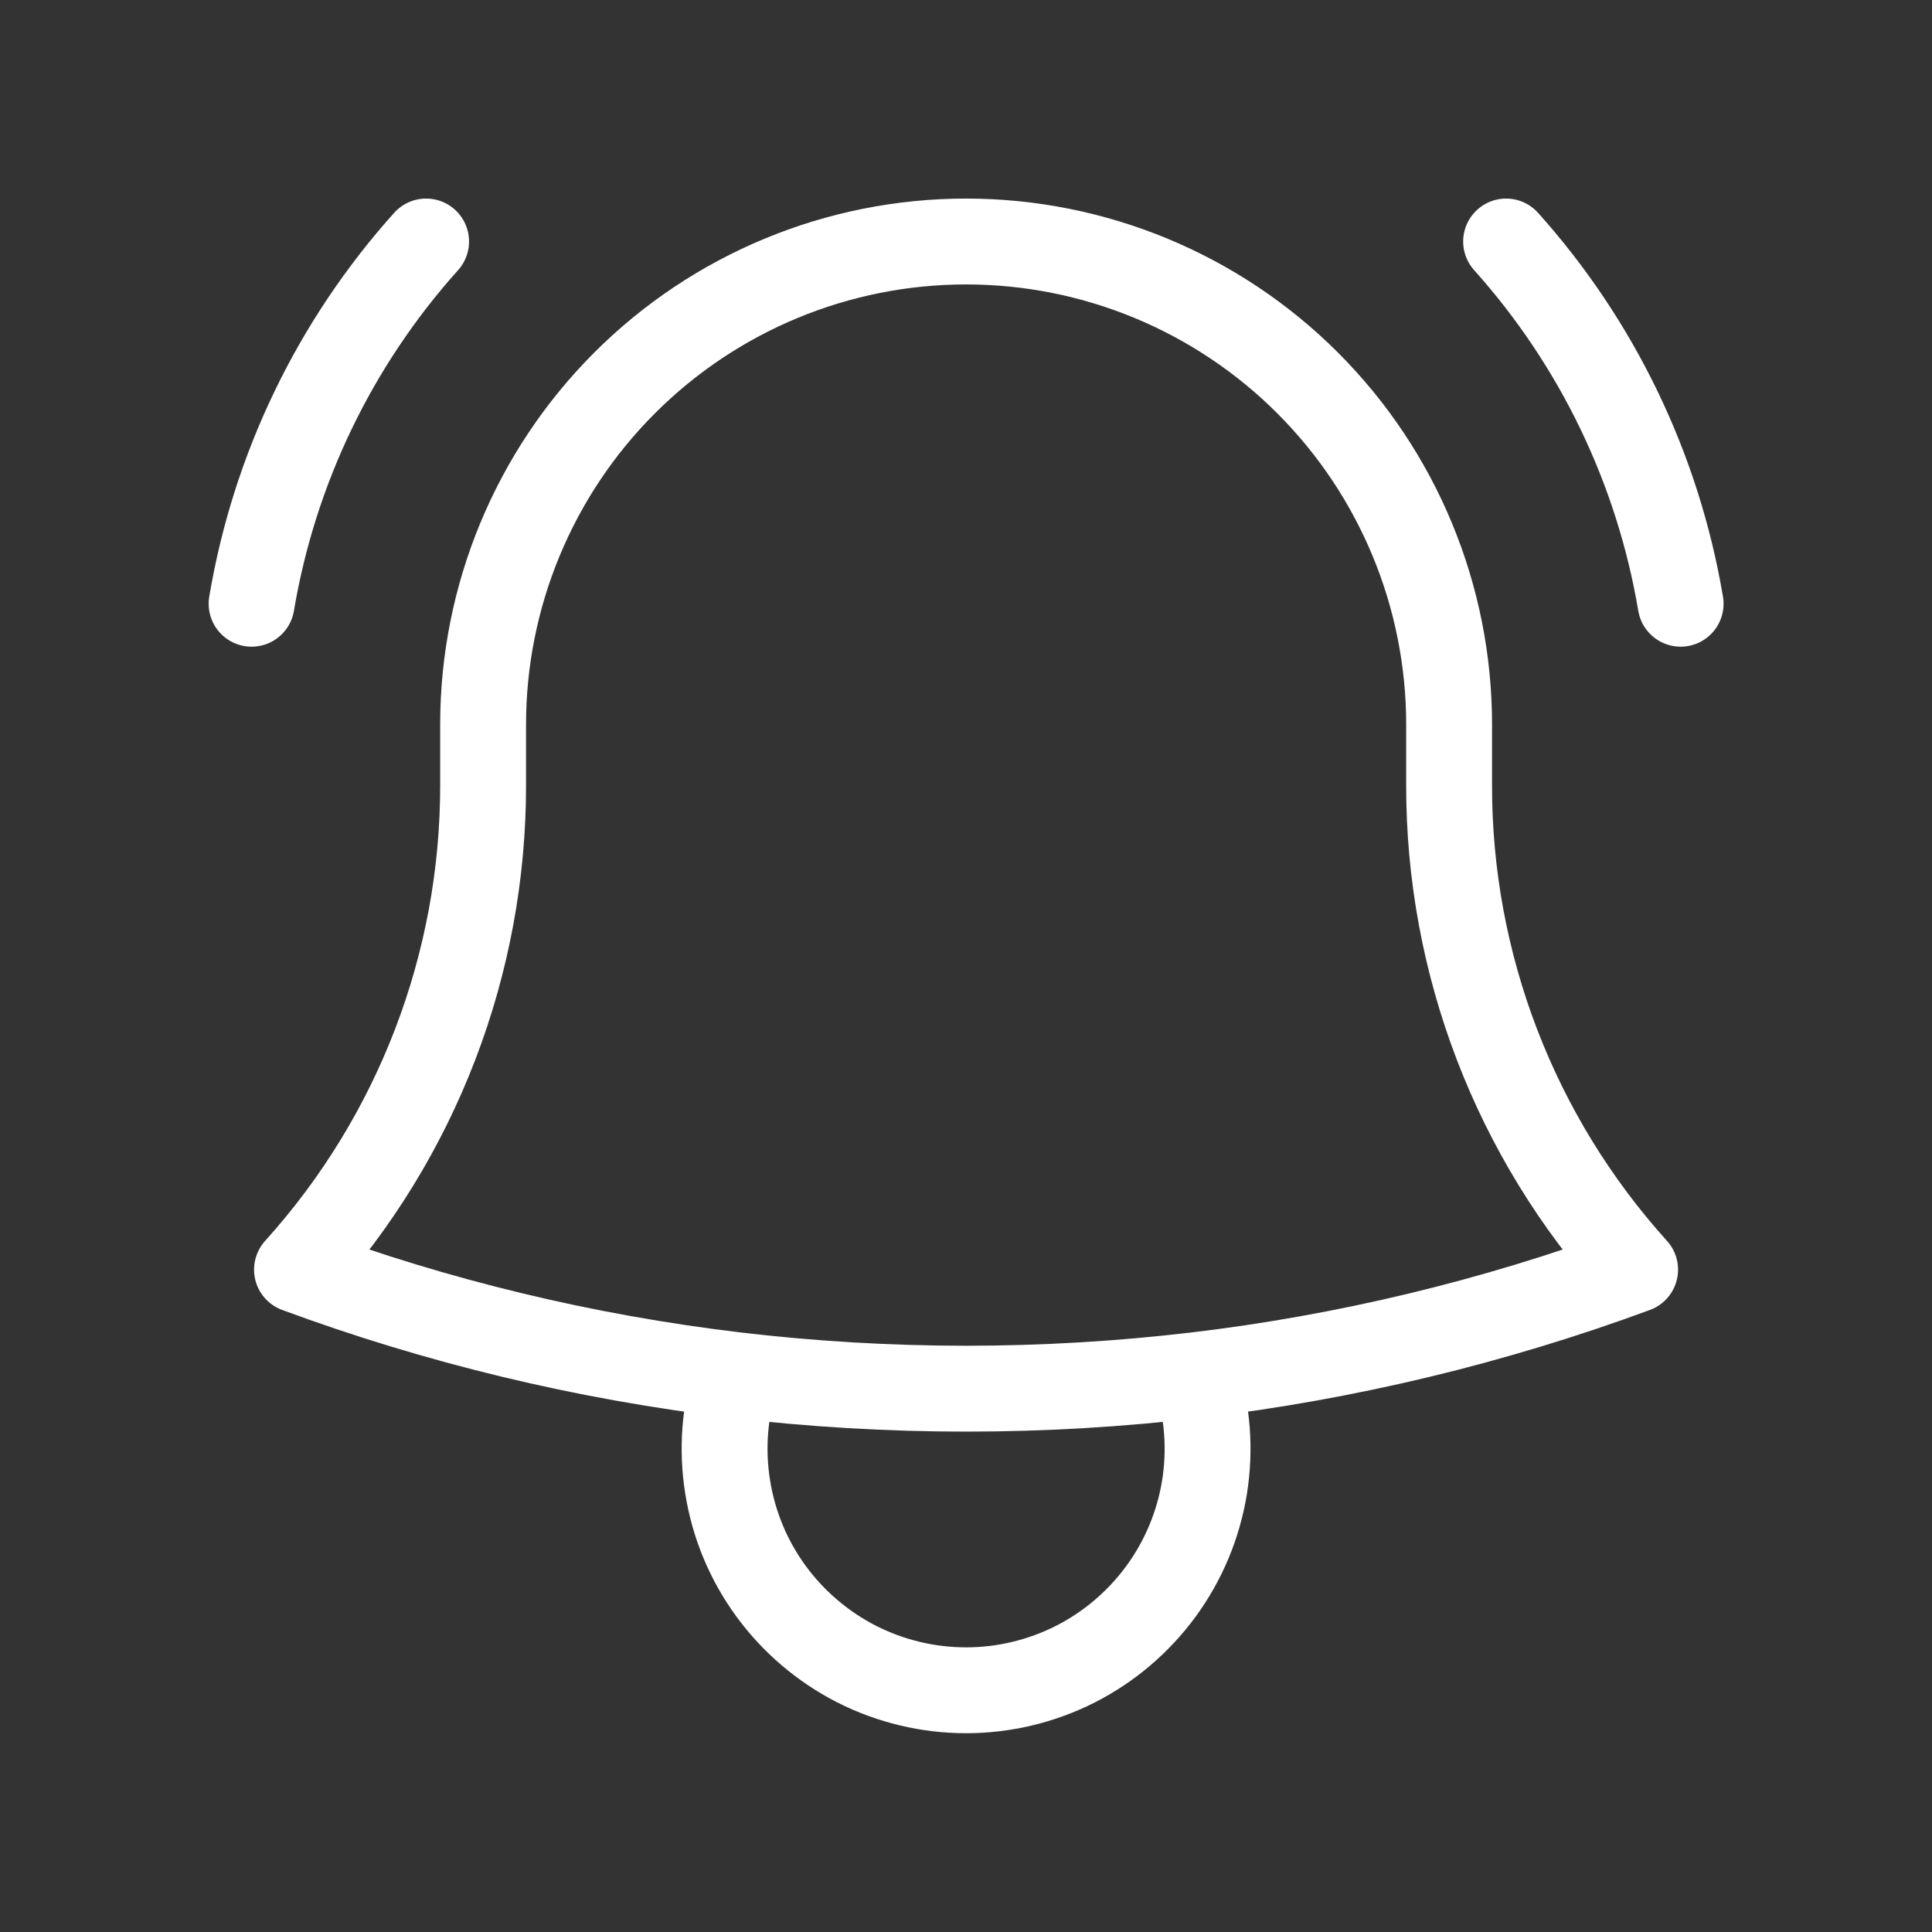 <svg width="18" height="18" viewBox="0 0 18 18" fill="none" xmlns="http://www.w3.org/2000/svg">
<rect x="0" y="0" width="18" height="18" fill="#333333" stroke="none"/>
<path d="M11.143 12.812C12.541 12.646 13.914 12.316 15.234 11.829C14.116 10.591 13.498 8.981 13.501 7.312V6.787V6.75C13.501 5.557 13.027 4.412 12.183 3.568C11.339 2.724 10.194 2.25 9.001 2.25C7.807 2.25 6.663 2.724 5.819 3.568C4.975 4.412 4.501 5.557 4.501 6.75V7.312C4.503 8.981 3.885 10.591 2.767 11.829C4.066 12.309 5.437 12.643 6.858 12.812M11.143 12.812C9.72 12.98 8.282 12.98 6.858 12.812M11.143 12.812C11.252 13.149 11.278 13.507 11.222 13.857C11.165 14.207 11.027 14.538 10.818 14.824C10.609 15.11 10.336 15.343 10.02 15.504C9.704 15.664 9.355 15.748 9.001 15.748C8.646 15.748 8.297 15.664 7.981 15.504C7.666 15.343 7.392 15.11 7.183 14.824C6.974 14.538 6.836 14.207 6.78 13.857C6.723 13.507 6.75 13.149 6.858 12.812M2.344 5.625C2.555 4.369 3.119 3.198 3.97 2.25M14.032 2.25C14.882 3.198 15.446 4.369 15.658 5.625" stroke="white" stroke-width="0.8" stroke-linecap="round" stroke-linejoin="round"/>
</svg>
